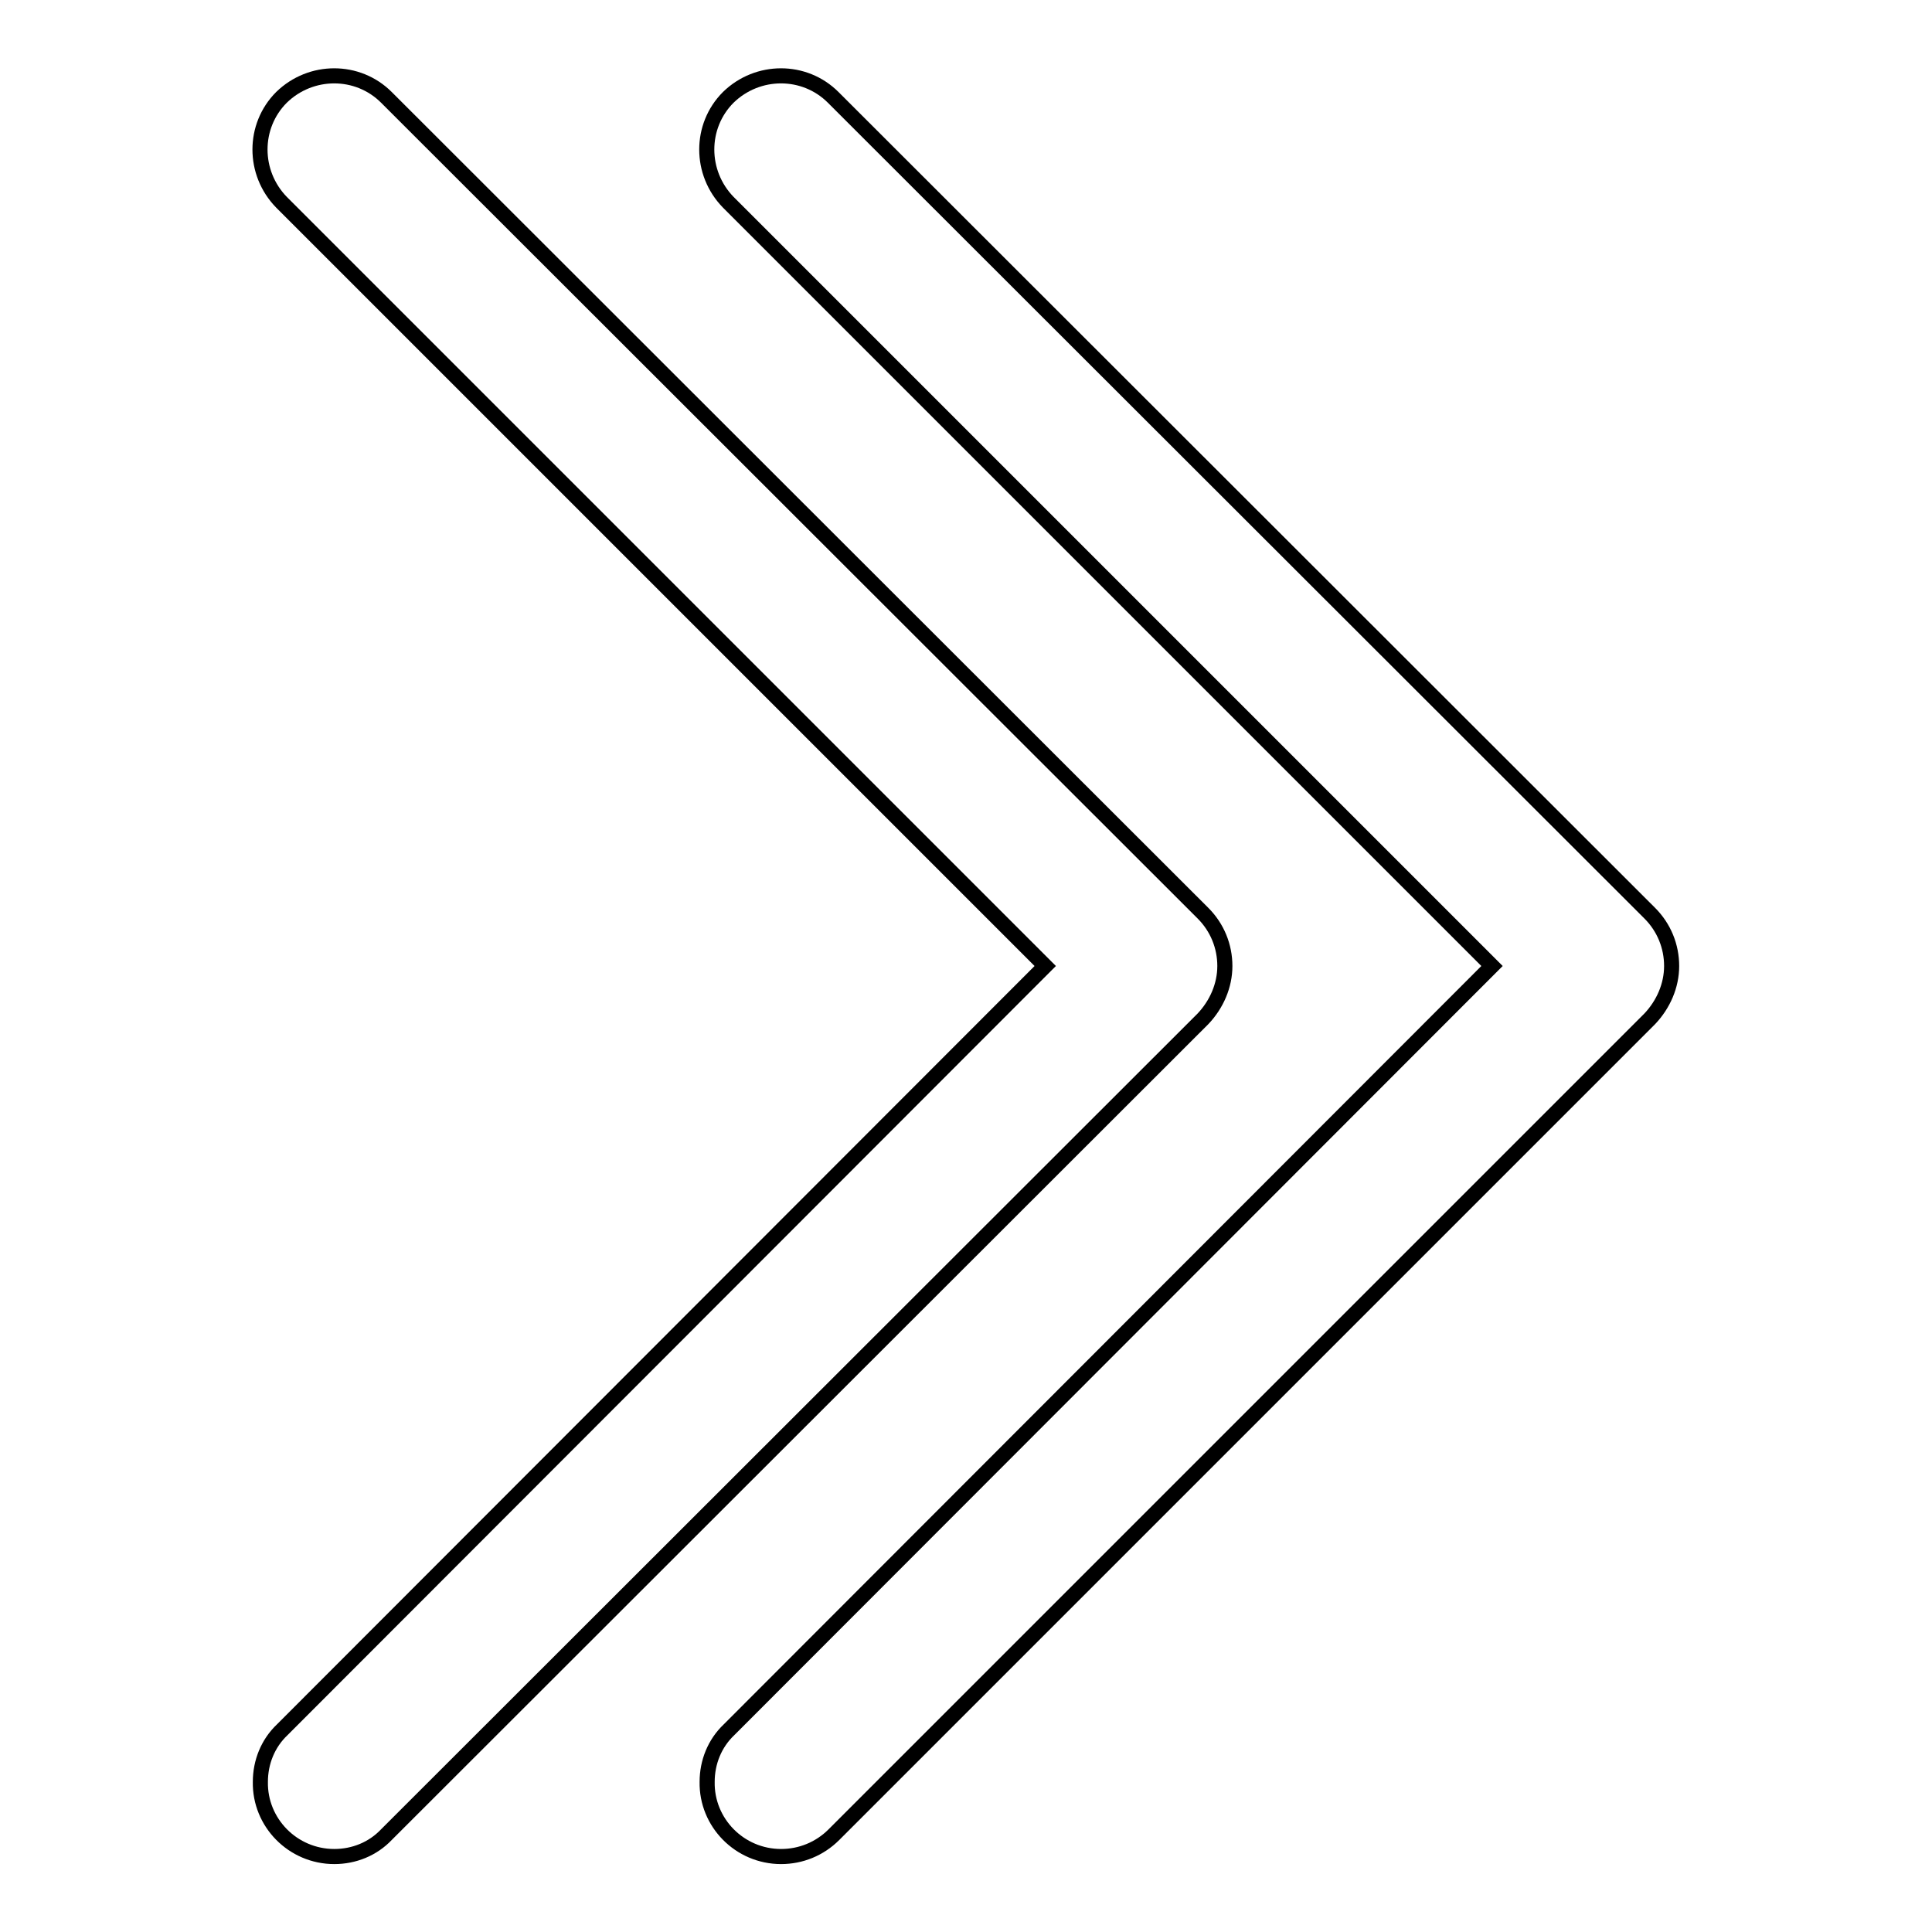 <?xml version="1.0" encoding="utf-8"?>
<!-- Svg Vector Icons : http://www.onlinewebfonts.com/icon -->
<!DOCTYPE svg PUBLIC "-//W3C//DTD SVG 1.1//EN" "http://www.w3.org/Graphics/SVG/1.1/DTD/svg11.dtd">
<svg version="1.1" xmlns="http://www.w3.org/2000/svg" xmlns:xlink="http://www.w3.org/1999/xlink" x="0px" y="0px" viewBox="0 0 256 256" enable-background="new 0 0 256 256" xml:space="preserve">
<g> <path stroke-width="2" fill-opacity="0" stroke="#000000"  d="M103.5,246c-5.5,0-9.9-4.5-9.8-9.9c0-2.6,1-5.1,2.9-6.9L197.7,128L96.5,26.8c-3.8-3.9-3.8-10.1,0-13.9 c3.9-3.8,10.1-3.8,13.9,0L218.6,121c1.9,1.9,2.9,4.4,2.9,7c0,2.6-1.1,5.1-2.9,7L110.5,243.1C108.6,245,106.1,246,103.5,246z"/> <path stroke-width="2" fill-opacity="0" stroke="#000000"  d="M44.3,246c-5.5,0-9.9-4.5-9.8-9.9c0-2.6,1-5.1,2.9-6.9L138.5,128L37.3,26.8c-3.8-3.9-3.8-10.1,0-13.9 c3.9-3.8,10.1-3.8,13.9,0L159.4,121c1.9,1.9,2.9,4.4,2.9,7c0,2.6-1.1,5.1-2.9,7L51.2,243.1C49.4,245,46.9,246,44.3,246z"/></g>
</svg>